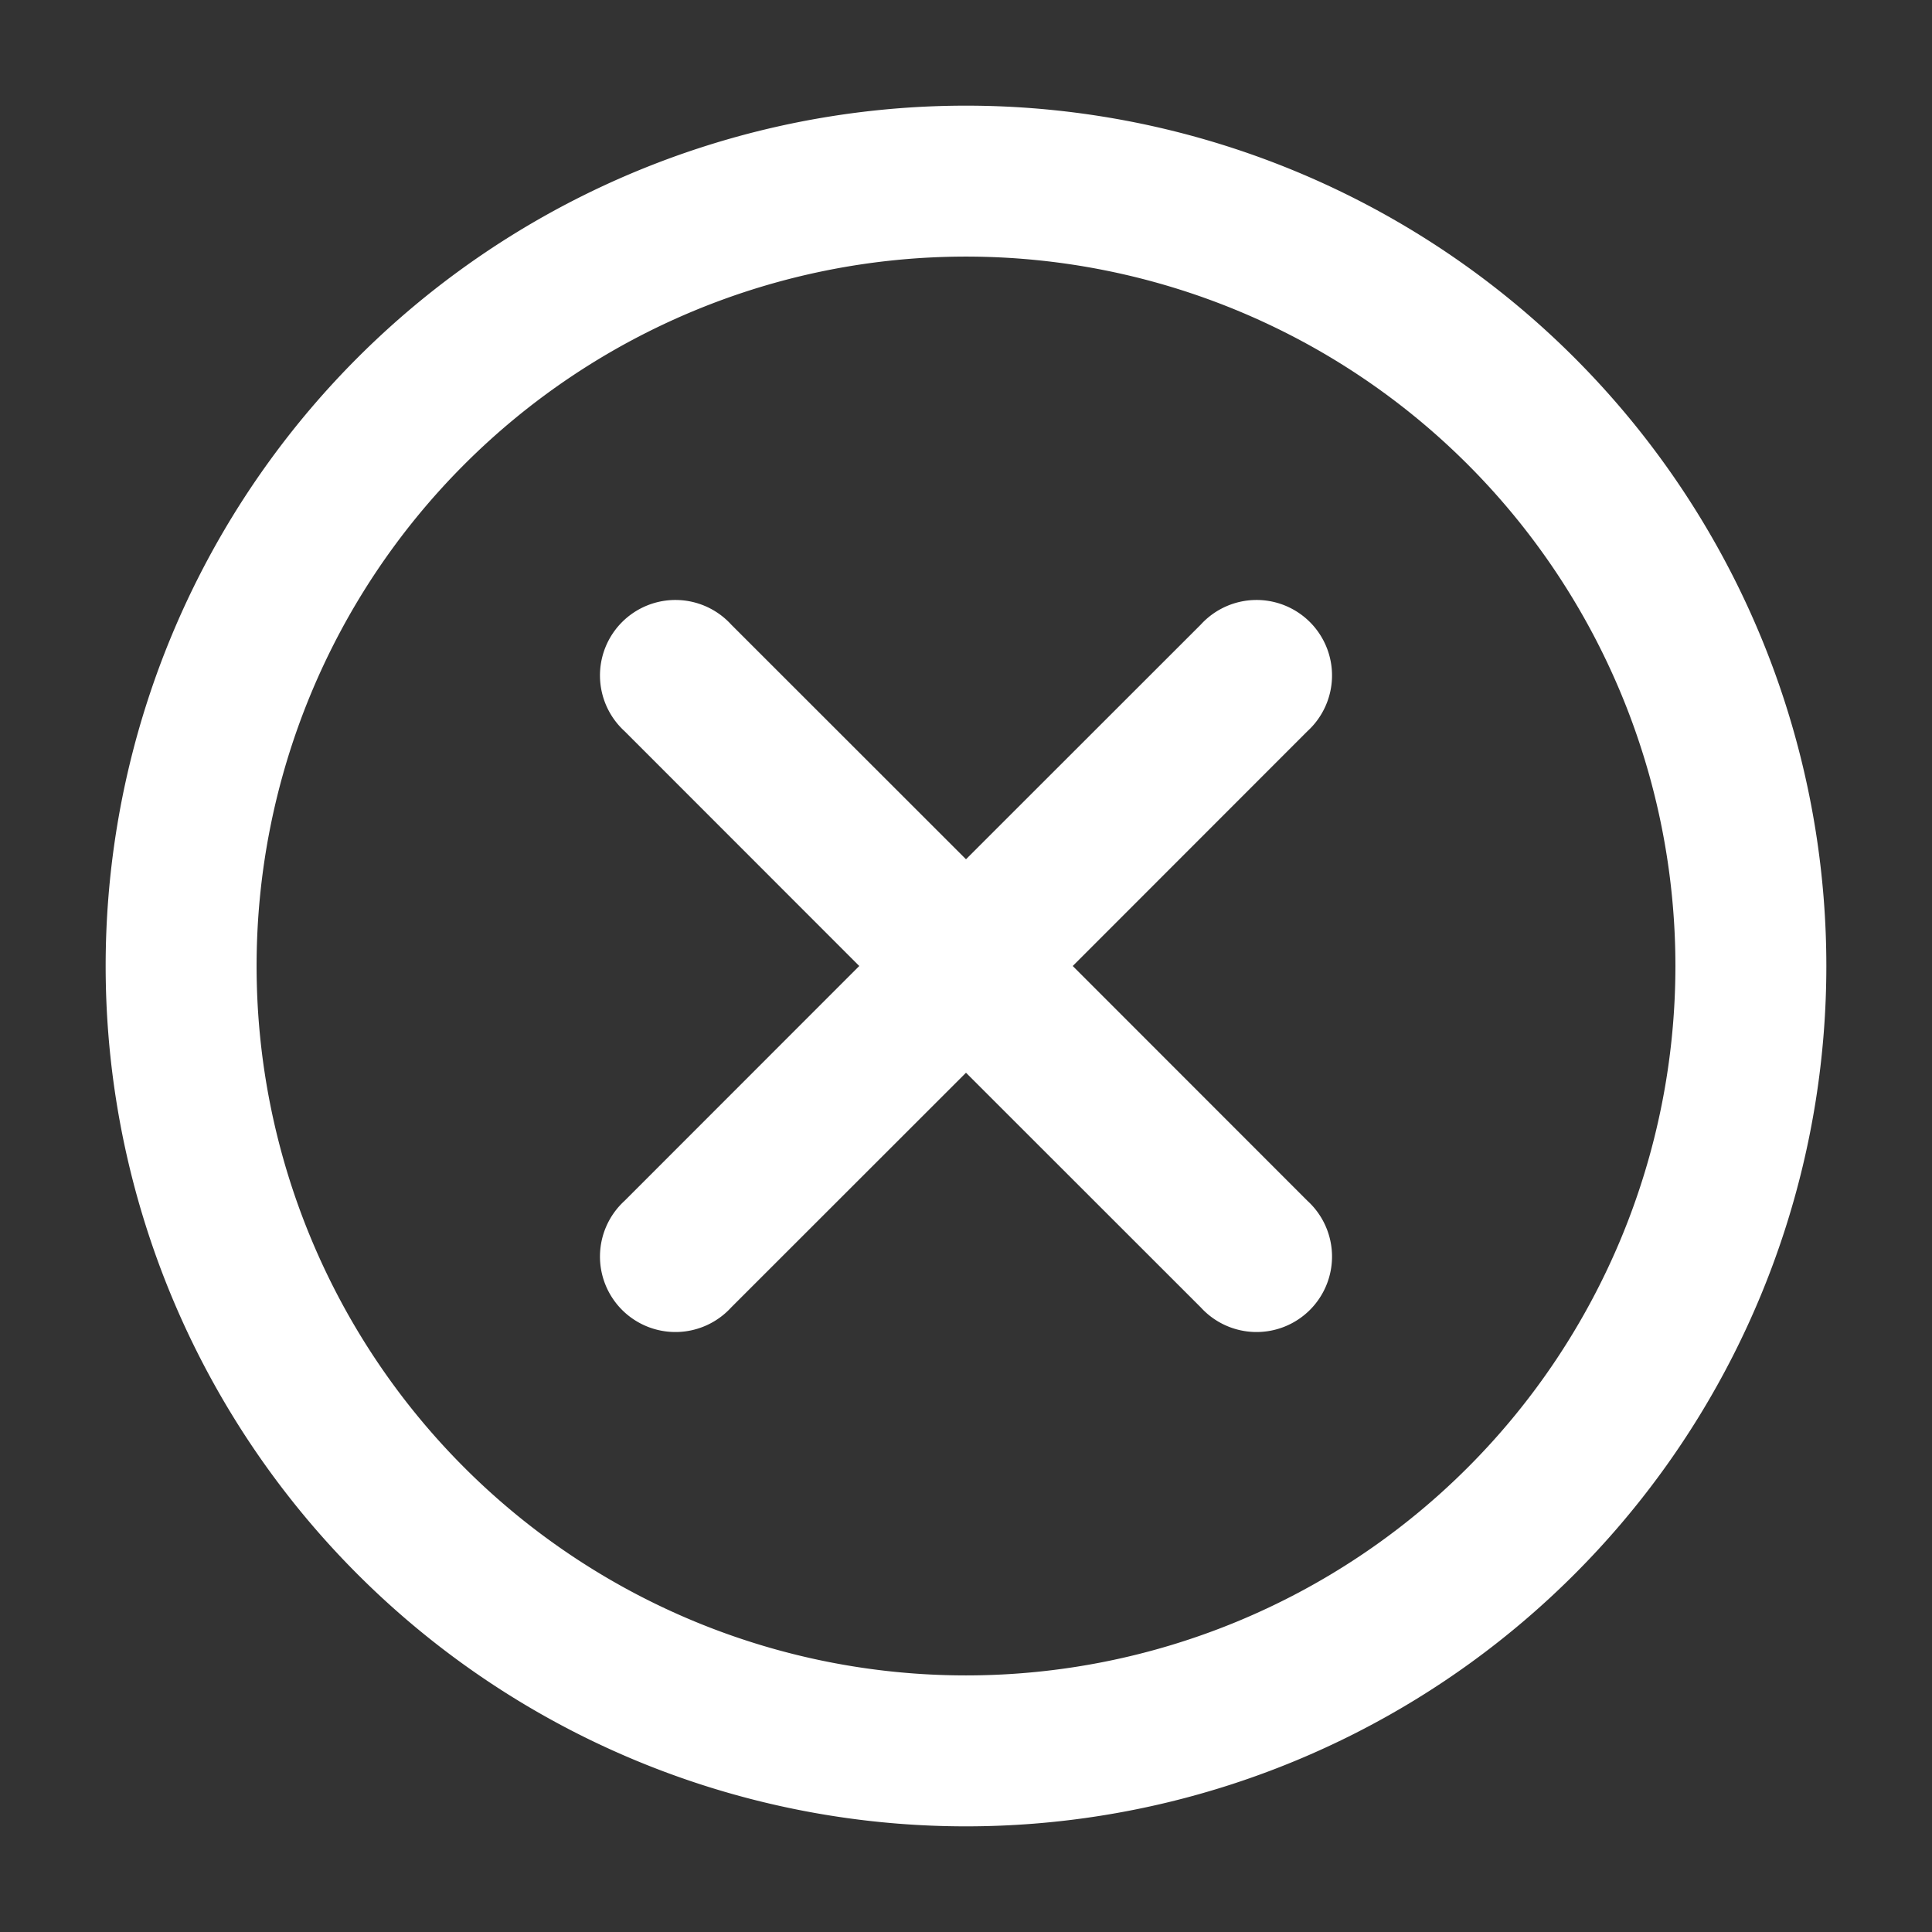 <?xml version="1.0" standalone="no"?><!DOCTYPE svg PUBLIC "-//W3C//DTD SVG 1.1//EN" "http://www.w3.org/Graphics/SVG/1.1/DTD/svg11.dtd"><svg t="1759132884543" class="icon" viewBox="0 0 1024 1024" version="1.1" xmlns="http://www.w3.org/2000/svg" p-id="7567" xmlns:xlink="http://www.w3.org/1999/xlink" width="200" height="200"><rect x="0" y="0" width="1024" height="1024" fill="#333333" stroke="none"/><path d="M512 56a456 456 0 1 1 0 912A456 456 0 0 1 512 56z m0 80a376 376 0 1 0 0 752 376 376 0 0 0 0-752zM387.52 331.008L512 455.424l124.48-124.416a40 40 0 1 1 56.512 56.512L568.576 512l124.416 124.48a40 40 0 1 1-56.512 56.512L512 568.576l-124.48 124.416a40 40 0 1 1-56.512-56.512L455.424 512 331.008 387.52a40 40 0 1 1 56.512-56.512z" fill="#ffffff" p-id="7568"></path></svg>